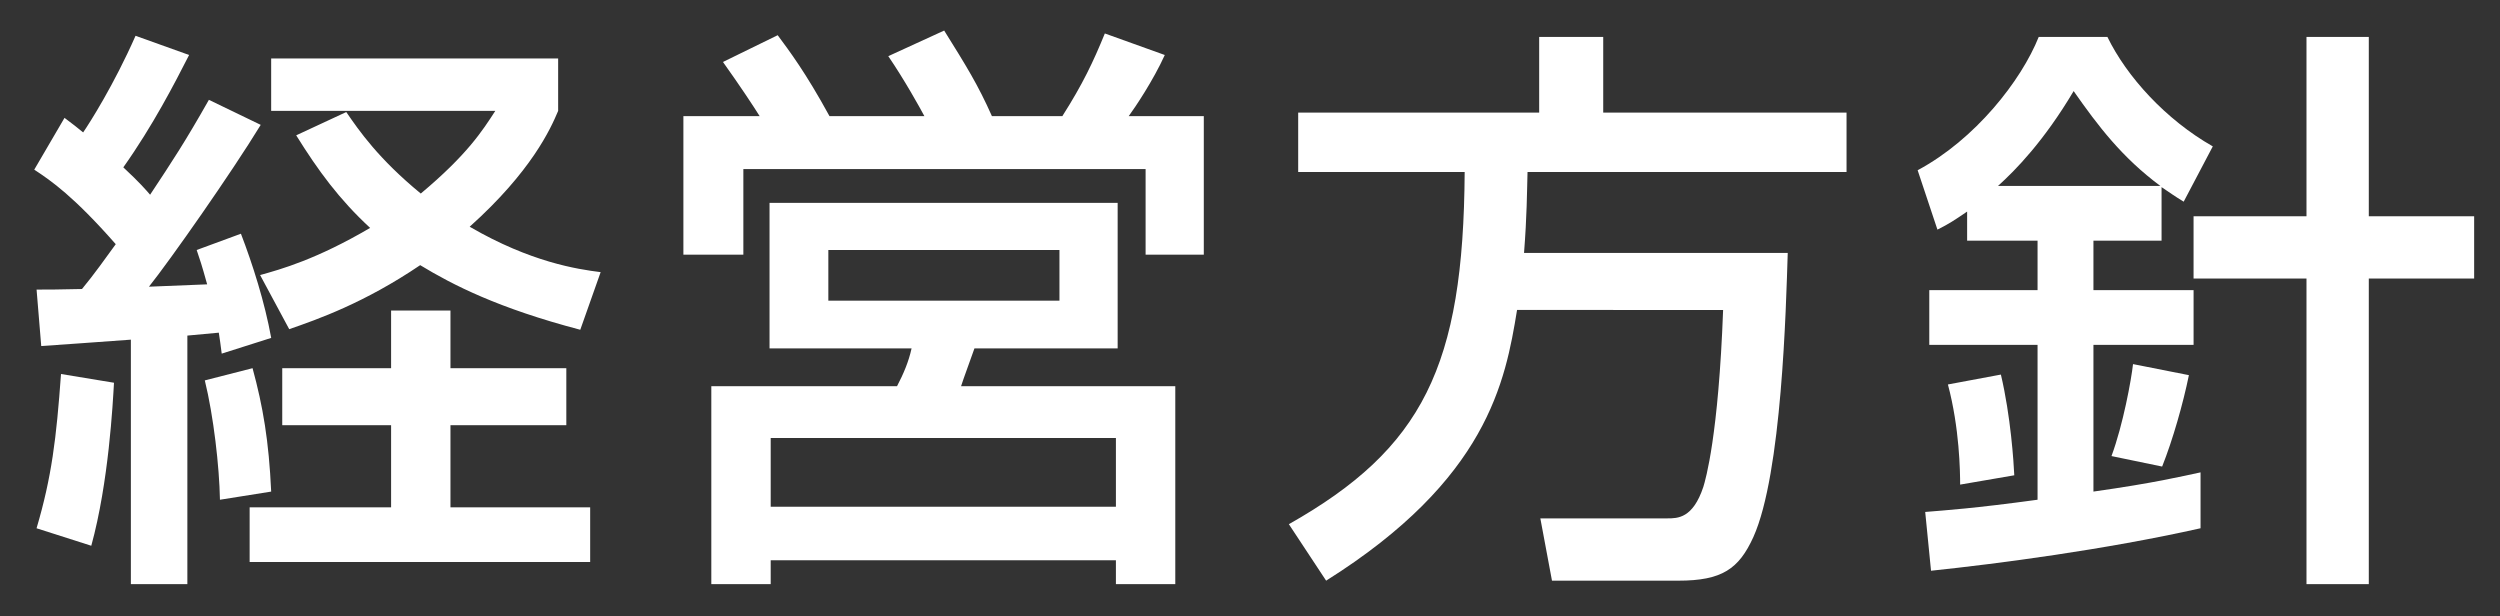 <svg version="1.1" id="レイヤー_1" xmlns="http://www.w3.org/2000/svg" xmlns:xlink="http://www.w3.org/1999/xlink" x="0px"
	 y="0px" width="146px" height="36px" viewBox="0 0 146 36" enable-background="new 0 0 146 36" xml:space="preserve">
<rect x="0" y="0" width="146" height="36" fill="#333333" stroke="none"/>
<g>
	<g>
		<path fill="#FFFFFF" d="M2.136,16.912c0.85,0,1.02,0,2.652-0.034c0.68-0.815,1.428-1.87,1.972-2.618
			C4.312,11.473,2.986,10.555,2,9.908l1.768-3.025c0.544,0.408,0.714,0.544,1.088,0.85c0.374-0.543,1.802-2.787,3.06-5.643
			l3.128,1.121c-0.85,1.666-2.108,4.113-3.842,6.562c0.986,0.918,1.326,1.326,1.564,1.599c1.326-2.006,2.006-3.026,3.434-5.542
			l3.026,1.462c-1.7,2.787-5.304,7.921-6.527,9.451l3.399-0.137c-0.34-1.224-0.408-1.394-0.612-2.006l2.584-0.951
			c0.68,1.768,1.394,4.012,1.768,6.085l-2.89,0.918c-0.068-0.544-0.102-0.782-0.17-1.224c-0.408,0.034-1.53,0.136-1.836,0.17v14.517
			H7.643V19.836c-1.733,0.136-4.352,0.306-5.235,0.373L2.136,16.912z M6.657,22.352c-0.068,1.189-0.306,5.813-1.326,9.52
			l-3.196-1.021c0.884-2.991,1.156-5.235,1.428-9.009L6.657,22.352z M14.749,21.502c0.612,2.243,0.952,4.249,1.088,7.207
			l-2.992,0.476c-0.034-1.938-0.374-4.896-0.884-6.97L14.749,21.502z M33.073,21.502v3.331h-6.766v4.794h8.159v3.195H14.579v-3.195
			h8.261v-4.794h-6.357v-3.331h6.357v-3.366h3.467v3.366H33.073z M20.222,6.543c0.748,1.088,1.87,2.72,4.352,4.76
			c2.72-2.277,3.604-3.672,4.352-4.828H15.836v-3.06h16.76v3.06c-0.442,1.055-1.564,3.536-5.167,6.766
			c3.57,2.074,6.29,2.482,7.649,2.652l-1.19,3.365c-4.793-1.258-7.445-2.617-9.349-3.773c-3.264,2.209-5.983,3.161-7.649,3.739
			l-1.7-3.161c1.224-0.34,3.298-0.918,6.425-2.754c-1.802-1.666-3.025-3.332-4.317-5.406L20.222,6.543z"/>
		<path fill="#FFFFFF" d="M44.363,6.781c-0.34-0.545-1.122-1.734-2.142-3.162l3.196-1.563c0.68,0.917,1.632,2.176,3.025,4.726h5.542
			c-0.272-0.51-1.156-2.107-2.108-3.502l3.264-1.496c1.292,2.074,1.972,3.162,2.788,4.998h4.113c1.19-1.87,1.802-3.162,2.482-4.828
			l3.501,1.258c-0.68,1.496-1.733,3.061-2.107,3.57h4.385v8.091h-3.399V9.875H43.412v4.997H39.91V6.781H44.363z M65.271,11.847
			v8.499h-8.363c-0.102,0.306-0.68,1.869-0.782,2.209h12.511v11.56h-3.468v-1.394h-20.16v1.394h-3.468v-11.56h10.845
			c0.374-0.713,0.68-1.428,0.85-2.209h-8.295v-8.499H65.271z M45.009,25.581v4.012h20.16v-4.012H45.009z M48.375,14.6v2.958h13.497
			V14.6H48.375z"/>
		<path fill="#FFFFFF" d="M88.596,18.102c-0.68,4.182-1.733,9.893-11.15,15.809l-2.176-3.298
			c7.819-4.419,10.199-9.213,10.267-20.567h-9.723V6.577h14.074v-4.42h3.74v4.42h14.21v3.468h-18.63
			c-0.034,1.189-0.034,2.549-0.204,4.725h15.4c-0.102,3.196-0.34,12.885-2.006,16.591c-0.85,1.87-1.836,2.55-4.385,2.55h-7.377
			l-0.68-3.638h7.411c0.612,0,1.496,0,2.107-1.836c0.136-0.442,0.884-2.991,1.156-10.335H88.596z"/>
		<path fill="#FFFFFF" d="M112.432,29.898c1.224-0.102,2.821-0.203,6.561-0.714v-9.043h-6.323v-3.196h6.323v-2.889h-4.113v-1.7
			c-0.748,0.51-1.054,0.714-1.734,1.054l-1.156-3.468c3.366-1.802,6.052-5.235,7.071-7.785h4.012c1.122,2.312,3.4,4.827,6.154,6.392
			l-1.7,3.229c-0.612-0.374-0.782-0.51-1.292-0.85v3.128h-3.978v2.889h5.848v3.196h-5.848v8.567c3.604-0.51,5.134-0.885,6.255-1.122
			v3.264c-5.609,1.258-11.864,2.073-15.74,2.481L112.432,29.898z M116.852,21.875c0.578,2.448,0.748,5.134,0.782,5.882l-3.162,0.544
			c0-0.748-0.034-3.298-0.714-5.848L116.852,21.875z M126.166,10.86c-2.243-1.665-3.637-3.501-5.065-5.541
			c-1.734,2.923-3.399,4.623-4.419,5.541H126.166z M127.832,21.909c-0.34,1.666-0.951,3.808-1.563,5.338l-2.958-0.612
			c0.68-1.836,1.156-4.453,1.258-5.371L127.832,21.909z M134.699,2.157h3.639v10.472h6.152v3.637h-6.152v17.849h-3.639V16.266
			h-6.595v-3.637h6.595V2.157z"/>
	</g>
</g>
</svg>
